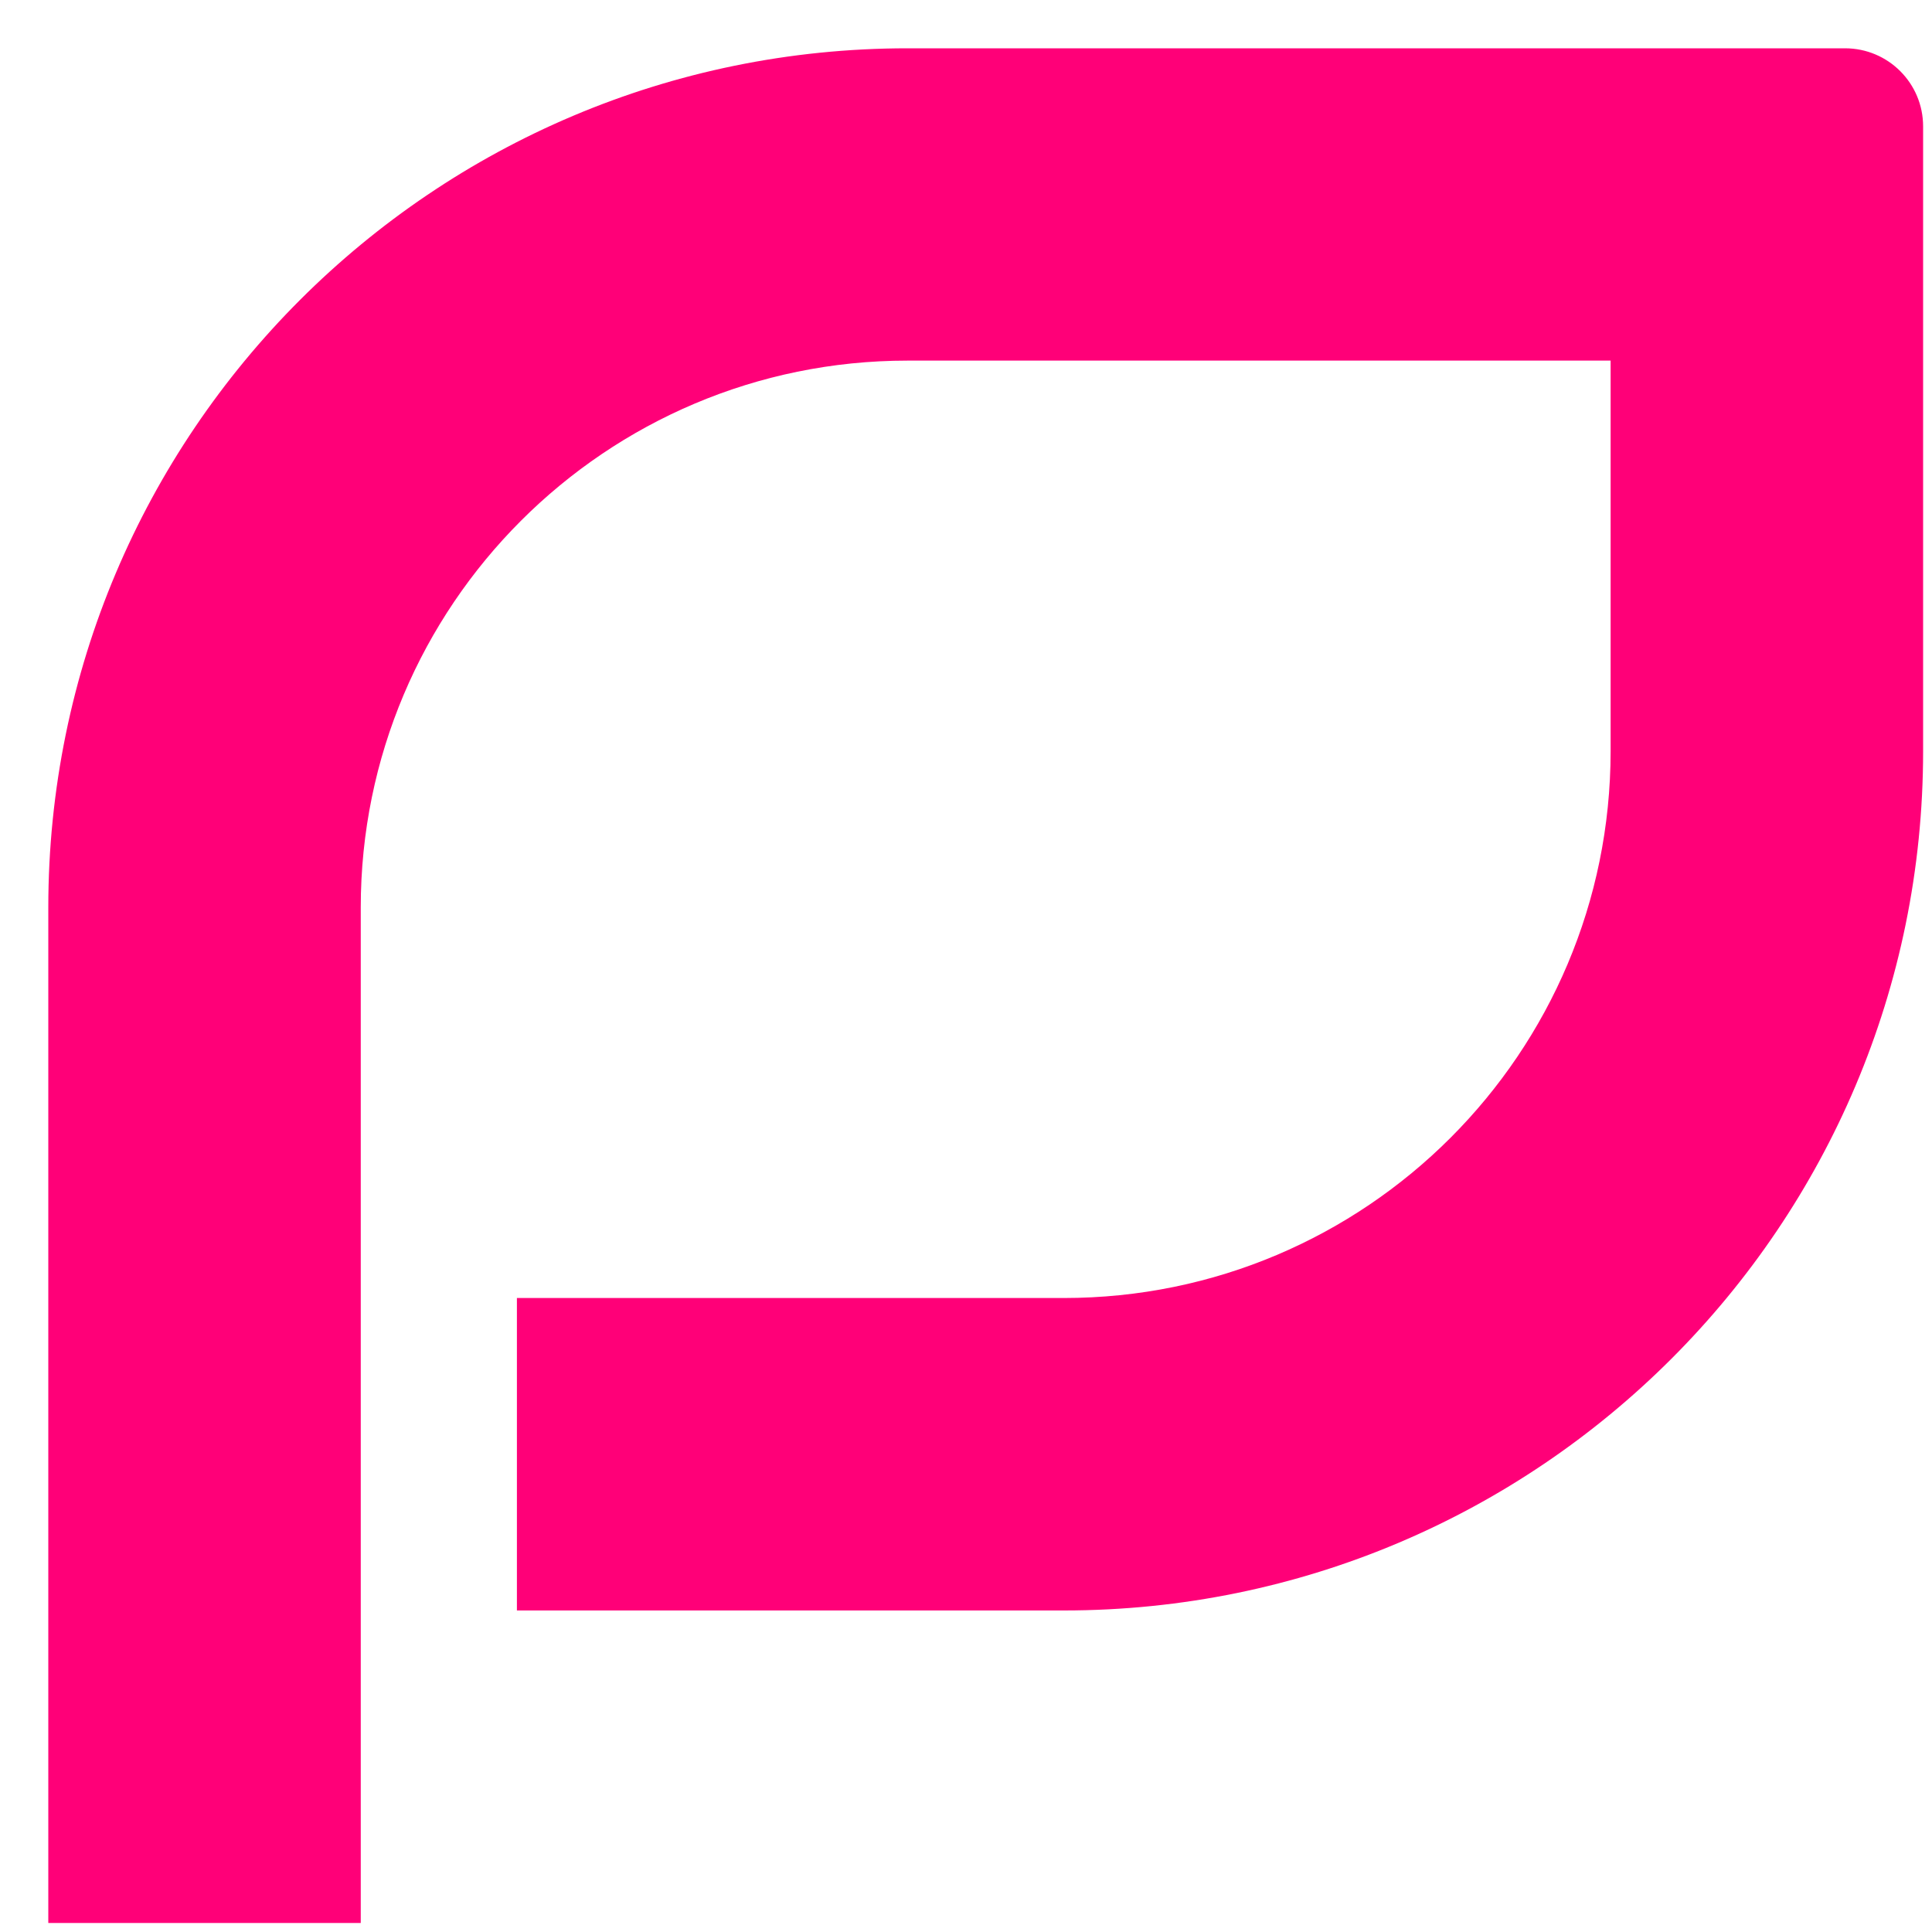 <svg width="40" height="40" viewBox="0 0 40 40" fill="none" xmlns="http://www.w3.org/2000/svg">
<path d="M1 18.788V39.813H7.469V18.788C7.469 12.537 12.537 7.466 18.791 7.466H33.346V15.552C33.346 21.804 28.279 26.874 22.024 26.874H10.702V33.343H22.024C31.85 33.343 39.816 25.378 39.816 15.552V2.617C39.816 1.723 39.093 1 38.199 1H18.791C8.965 1 1 8.965 1 18.791V18.788Z" fill="#FF0078"/>
</svg>
